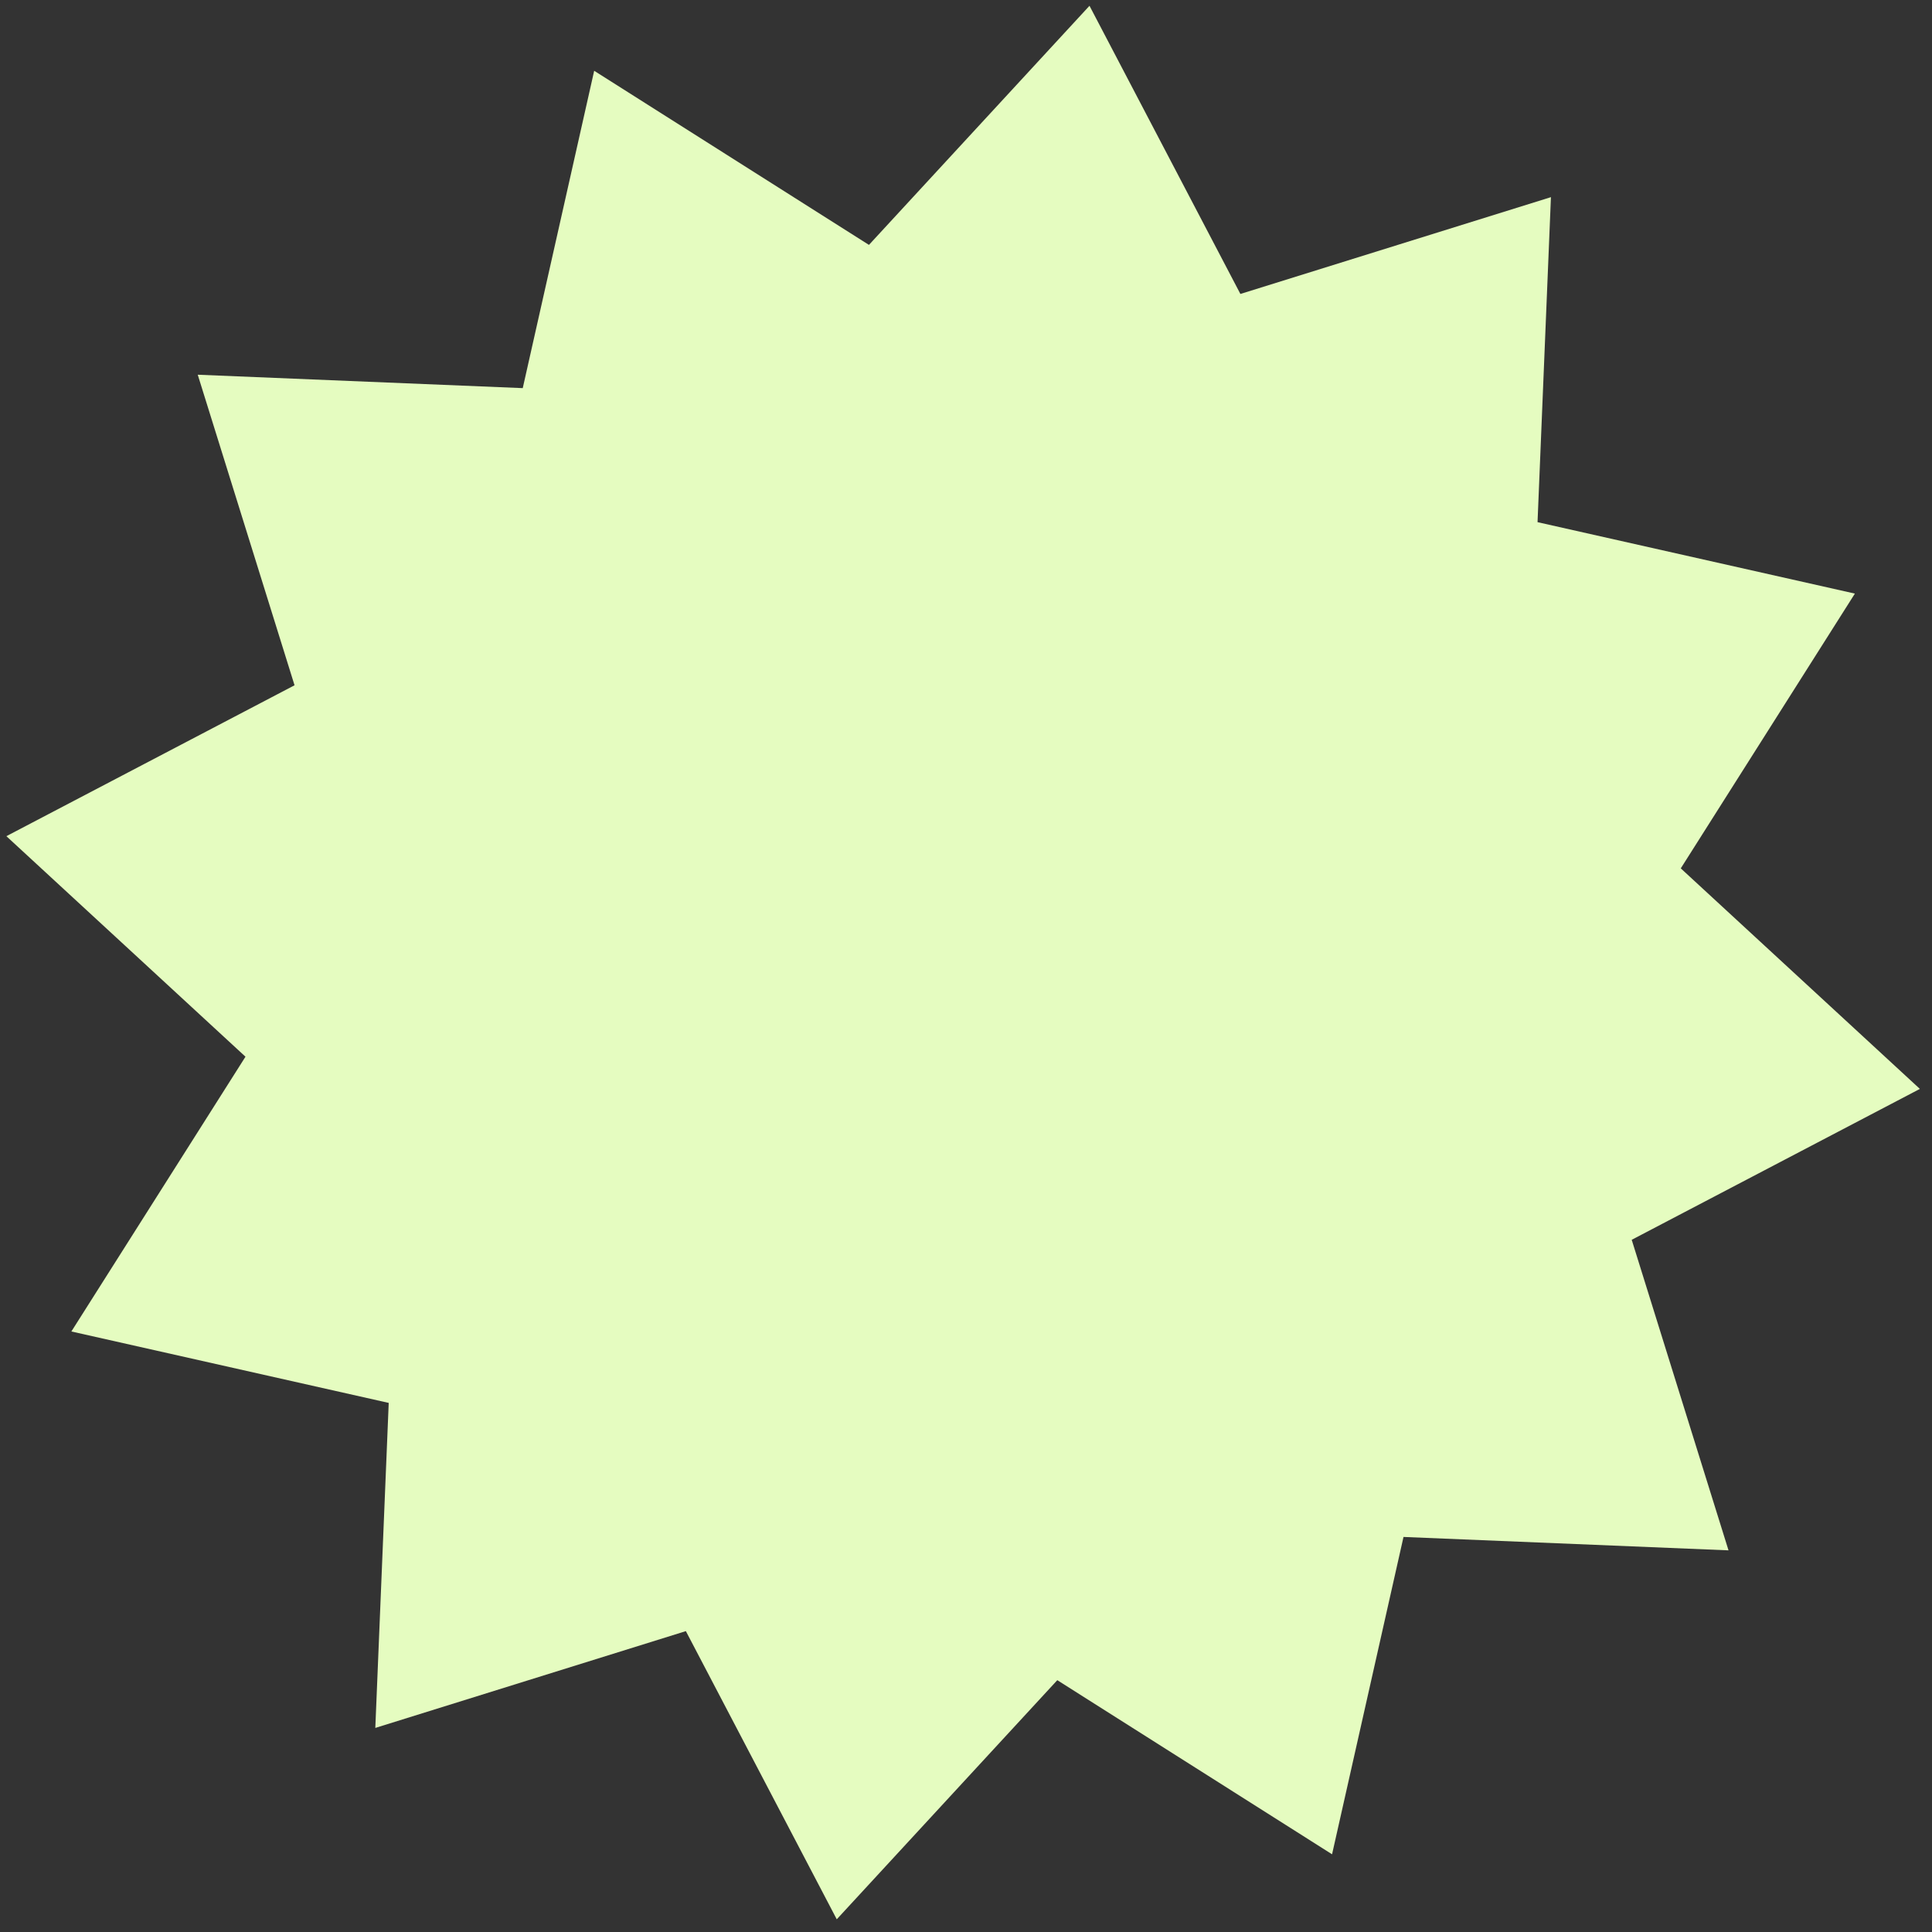 <?xml version="1.0" encoding="UTF-8"?> <svg xmlns="http://www.w3.org/2000/svg" width="201" height="201" viewBox="0 0 201 201" fill="none"><rect x="0" y="0" width="201" height="201" fill="#333333" stroke="none"/> <g clip-path="url(#clip0_451_1192)"> <path d="M113.348 0.602L129.047 30.582L161.355 20.511L159.961 54.324L192.977 61.756L174.863 90.342L199.739 113.287L169.759 128.986L179.83 161.294L146.017 159.9L138.584 192.915L109.998 174.801L87.054 199.678L71.355 169.697L39.046 179.769L40.441 145.955L7.425 138.523L25.539 109.937L0.663 86.993L30.643 71.294L20.572 38.985L54.385 40.38L61.817 7.364L90.403 25.478L113.348 0.602Z" fill="#E5FCC0"></path> </g> <defs> <clipPath id="clip0_451_1192"> <rect width="201" height="201" fill="white"></rect> </clipPath> </defs> </svg> 